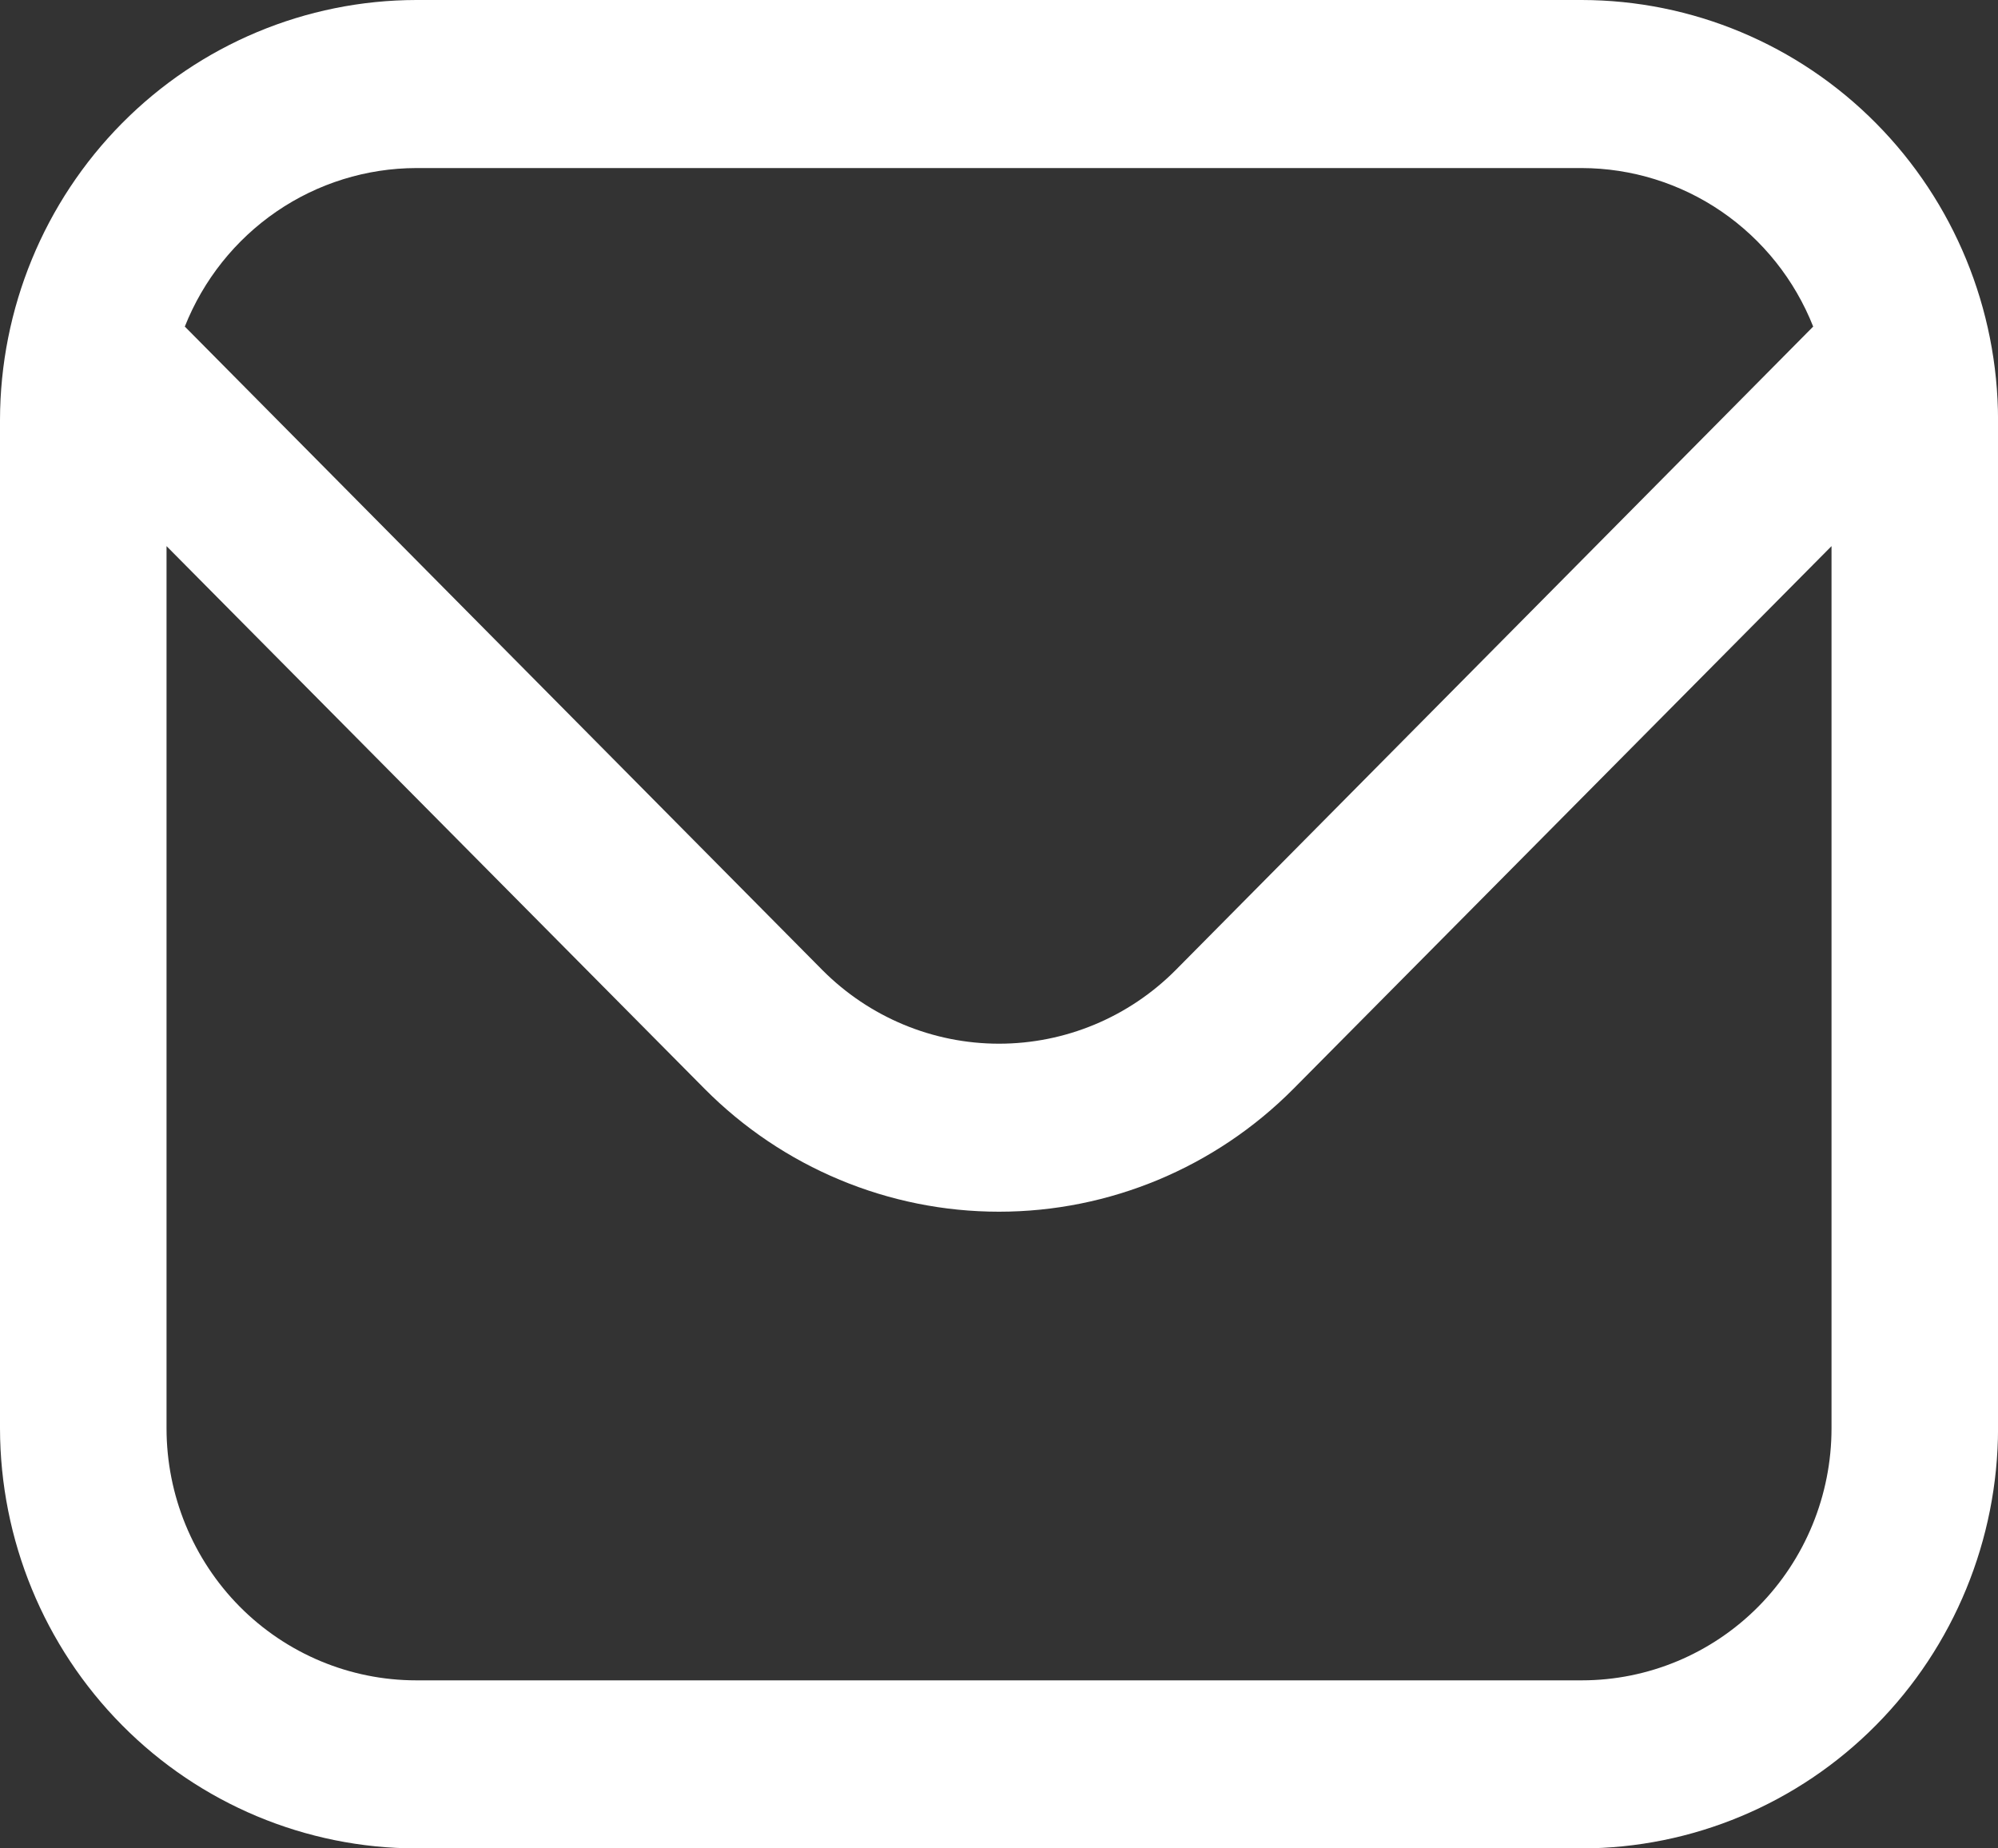 <svg width="40" height="37" viewBox="0 0 40 37" fill="none" xmlns="http://www.w3.org/2000/svg">
<rect x="0" y="0" width="40" height="37" fill="#333333" stroke="none"/>
<path d="M31.667 0H8.334C6.125 0.003 4.006 0.889 2.444 2.466C0.882 4.042 0.003 6.18 0 8.409L0 28.591C0.003 30.82 0.882 32.958 2.444 34.534C4.006 36.111 6.125 36.997 8.334 37H31.667C33.877 36.997 35.995 36.111 37.557 34.534C39.119 32.958 39.998 30.82 40.001 28.591V8.409C39.998 6.18 39.119 4.042 37.557 2.466C35.995 0.889 33.877 0.003 31.667 0ZM8.334 3.364H31.667C32.665 3.366 33.64 3.669 34.465 4.234C35.291 4.8 35.93 5.602 36.3 6.537L23.537 19.418C22.598 20.362 21.326 20.892 20 20.892C18.675 20.892 17.403 20.362 16.464 19.418L3.7 6.537C4.071 5.602 4.71 4.8 5.536 4.234C6.361 3.669 7.336 3.366 8.334 3.364ZM31.667 33.636H8.334C7.008 33.636 5.736 33.105 4.798 32.159C3.861 31.212 3.334 29.929 3.334 28.591V10.932L14.107 21.796C15.671 23.371 17.791 24.255 20 24.255C22.21 24.255 24.329 23.371 25.894 21.796L36.667 10.932V28.591C36.667 29.929 36.14 31.212 35.203 32.159C34.265 33.105 32.993 33.636 31.667 33.636Z" fill="white"/>
</svg>
